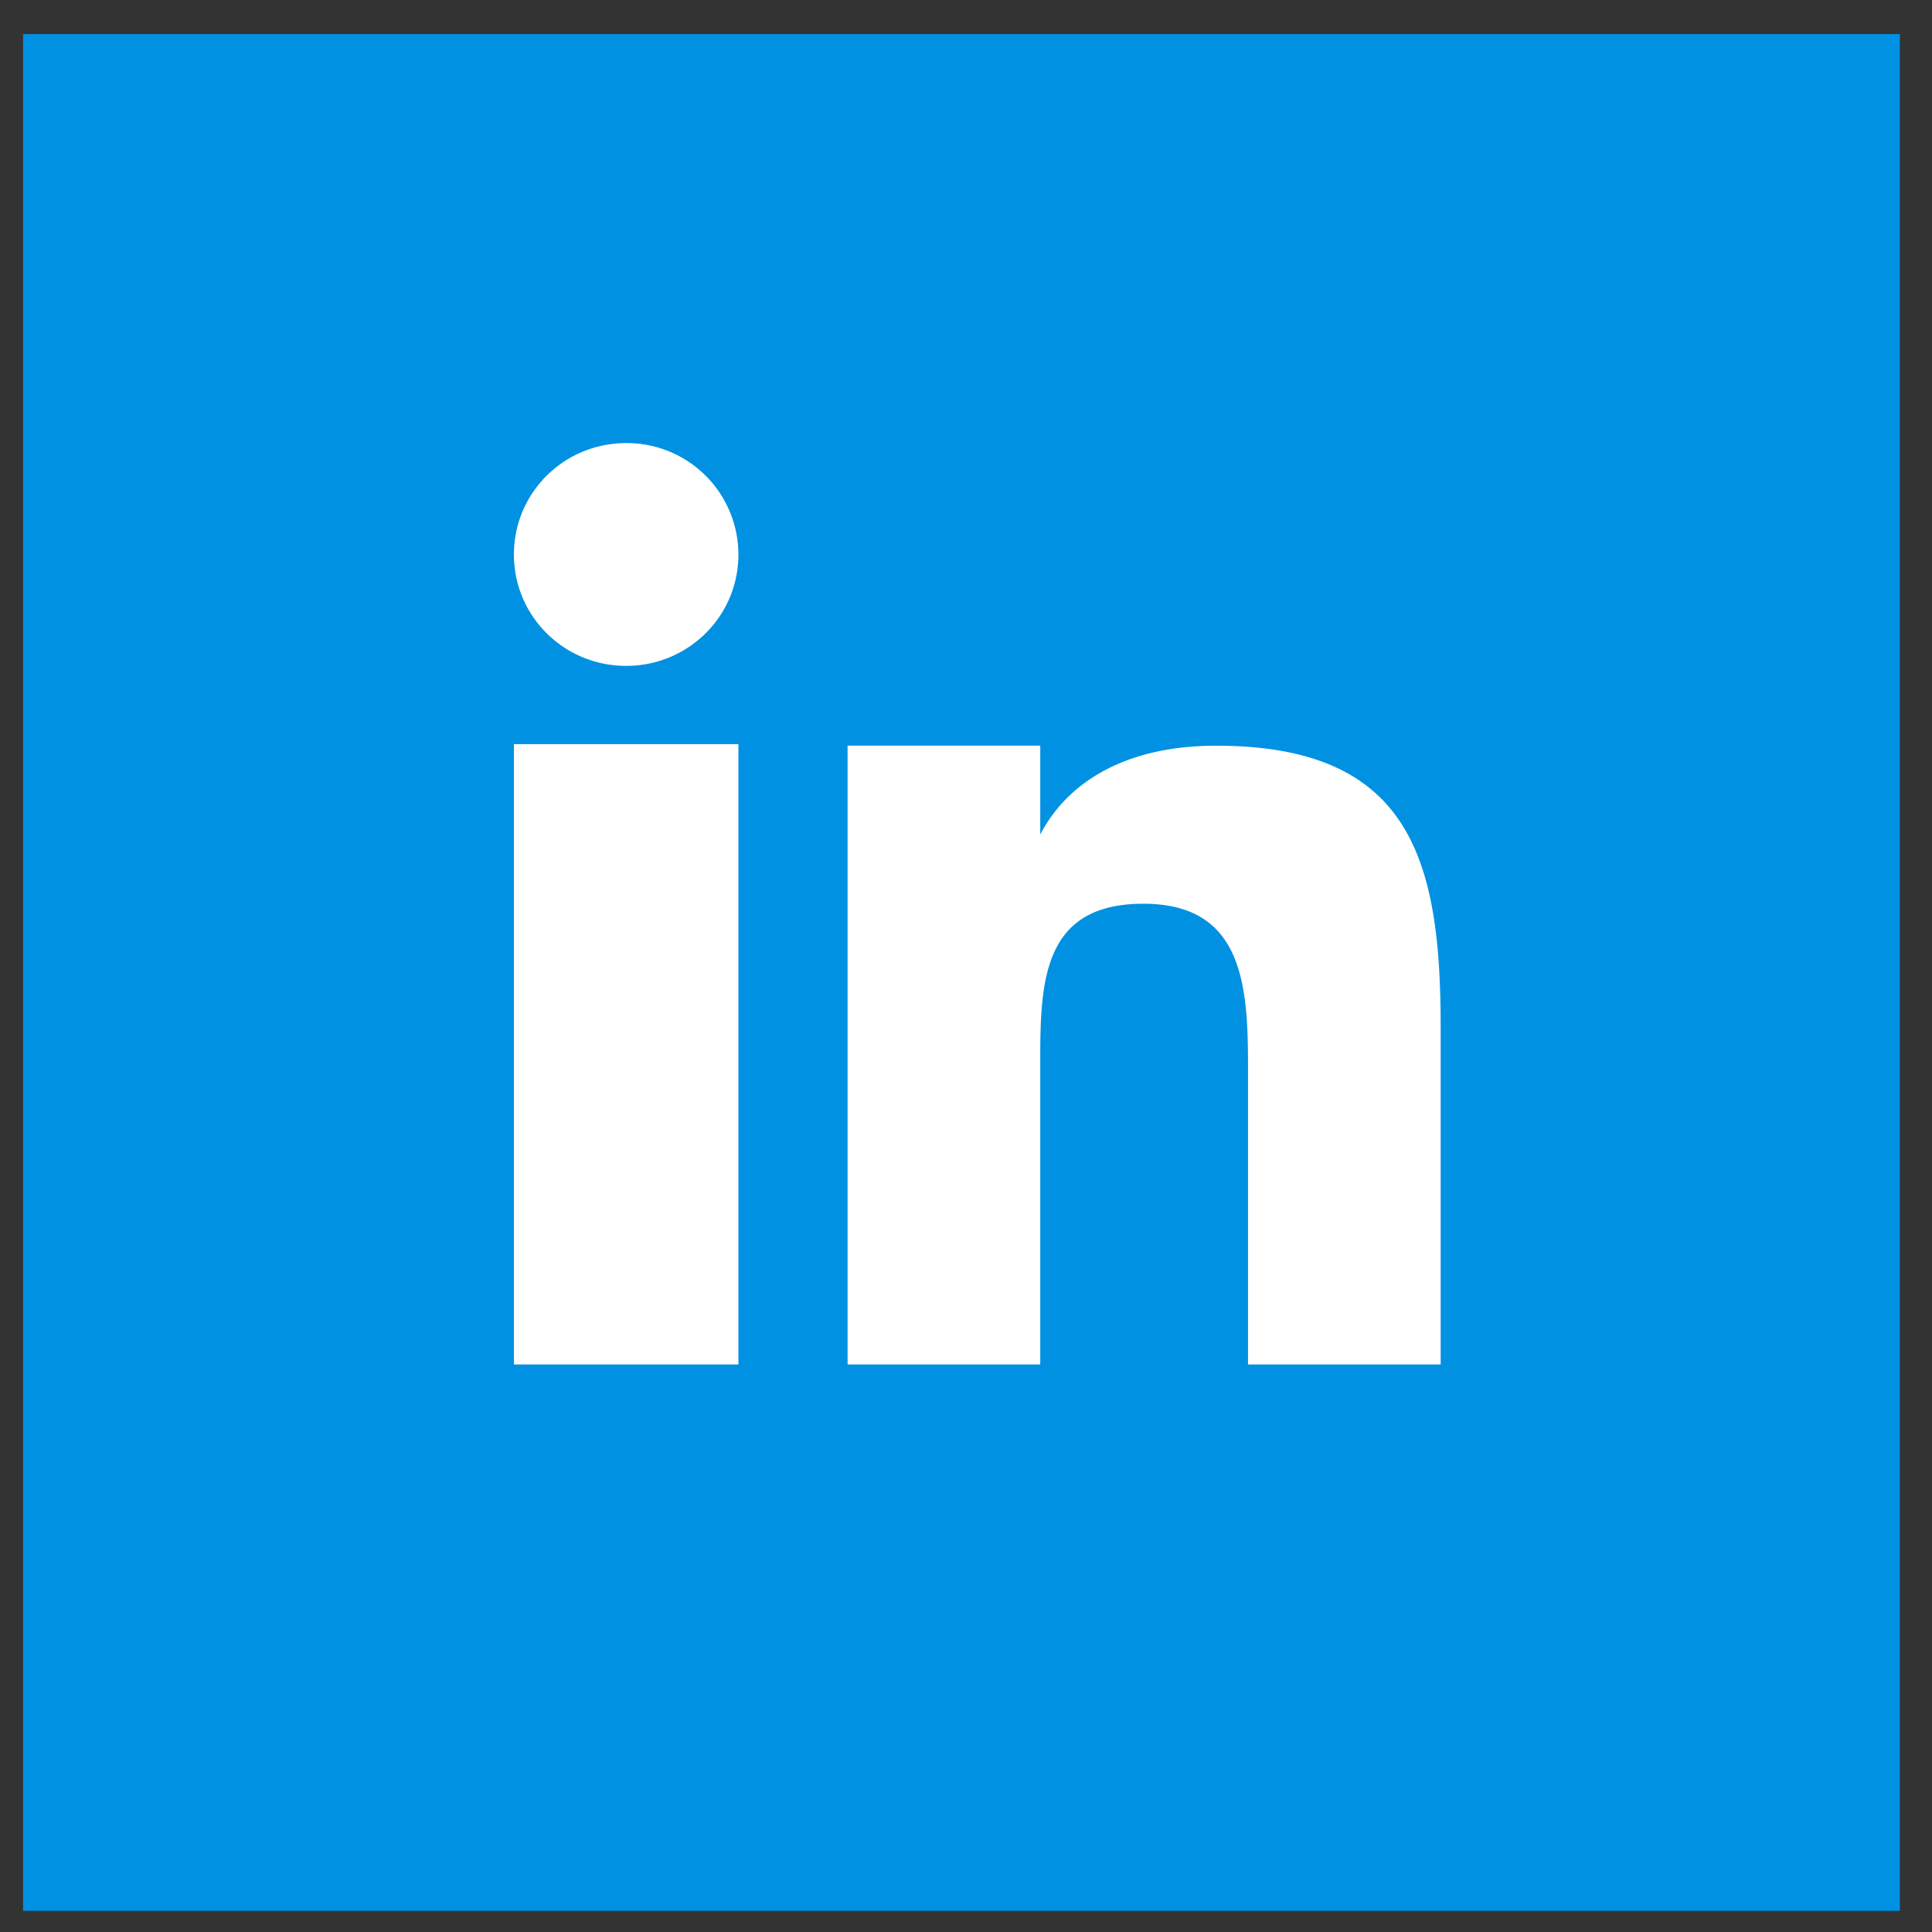 <svg width="35" height="35" fill="none" xmlns="http://www.w3.org/2000/svg"><rect width="100%" height="100%" fill="#333333" stroke="none"/><path fill="#0091E2" d="M.418.617h34v34h-34z"/><path d="M13.377 13.481H9.31v11.237h4.067V13.48ZM11.343 12.063c1.127 0 2.034-.9 2.034-2.018a2.021 2.021 0 0 0-2.034-2.018c-1.126 0-2.033.9-2.033 2.018 0 1.118.907 2.018 2.033 2.018ZM26.099 18.609c0-3-.522-5.1-4.067-5.1-1.704 0-2.72.709-3.187 1.609v-1.61h-3.49v11.21h3.49v-5.51c0-1.445.055-2.836 1.868-2.836 1.786 0 1.896 1.446 1.896 2.919v5.427h3.49v-6.11Z" fill="#fff"/></svg>